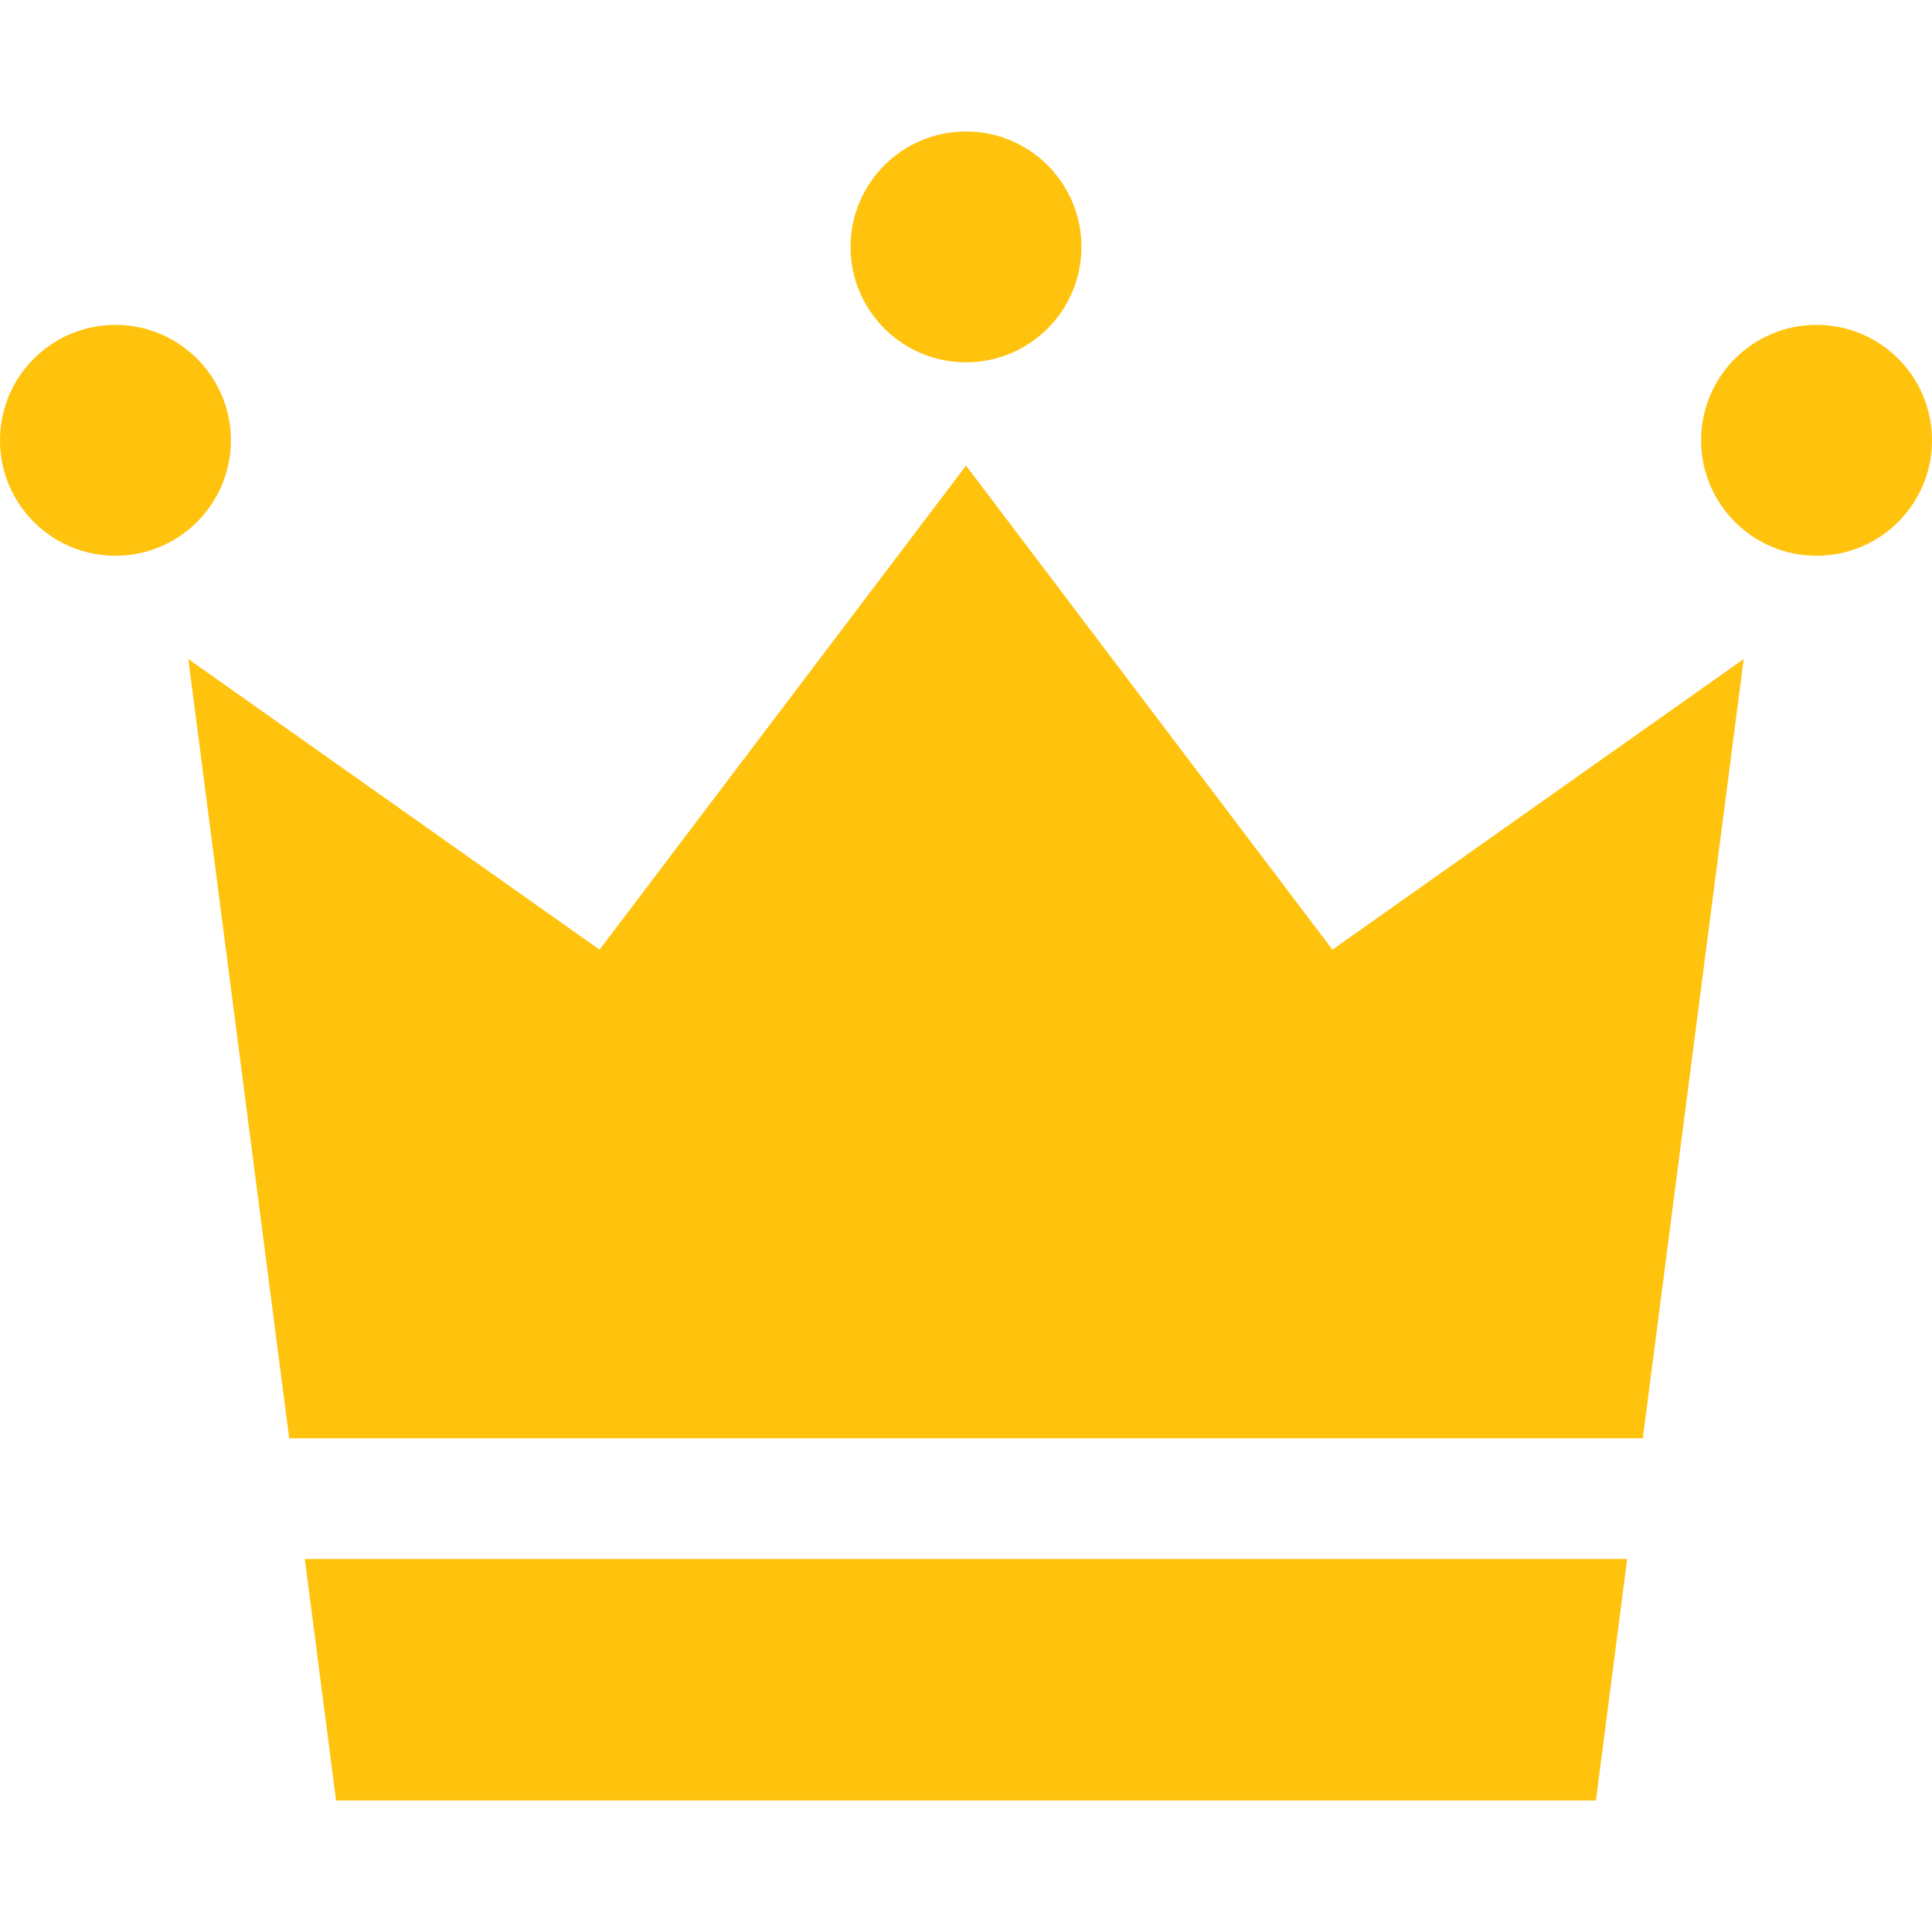 <!--?xml version="1.0" encoding="utf-8"?-->
<!-- Generator: Adobe Illustrator 15.1.0, SVG Export Plug-In . SVG Version: 6.00 Build 0)  -->

<svg version="1.1" id="_x32_" xmlns="http://www.w3.org/2000/svg" xmlns:xlink="http://www.w3.org/1999/xlink" x="0px" y="0px" width="512px" height="512px" viewBox="0 0 512 512" style="width: 128px; height: 128px; opacity: 1;" xml:space="preserve">
<style type="text/css">

	.st0{fill:#4B4B4B;}

</style>
<g>
	<path class="st0" d="M61.188,116.688c0,16.891-13.703,30.594-30.594,30.594C13.688,147.281,0,133.578,0,116.688
		s13.688-30.594,30.594-30.594C47.484,86.094,61.188,99.797,61.188,116.688z" style="fill: rgb(255, 194, 13);"></path>
	<path class="st0" d="M512,116.688c0,16.891-13.688,30.594-30.594,30.594c-16.891,0-30.594-13.703-30.594-30.594
		s13.703-30.594,30.594-30.594C498.313,86.094,512,99.797,512,116.688z" style="fill: rgb(255, 194, 13);"></path>
	<path class="st0" d="M286.594,65.438c0,16.891-13.703,30.578-30.594,30.578s-30.594-13.688-30.594-30.578
		c0-16.906,13.703-30.594,30.594-30.594S286.594,48.531,286.594,65.438z" style="fill: rgb(255, 194, 13);"></path>
	<polygon class="st0" points="435.359,381.156 462.094,174.656 353.109,251.672 256,123.391 158.891,251.672 49.906,174.656 
		76.641,381.156 	" style="fill: rgb(255, 194, 13);"></polygon>
	<polygon class="st0" points="80.781,413.156 89.063,477.156 256,477.156 422.938,477.156 431.219,413.156 	" style="fill: rgb(255, 194, 13);"></polygon>
</g>
</svg>
